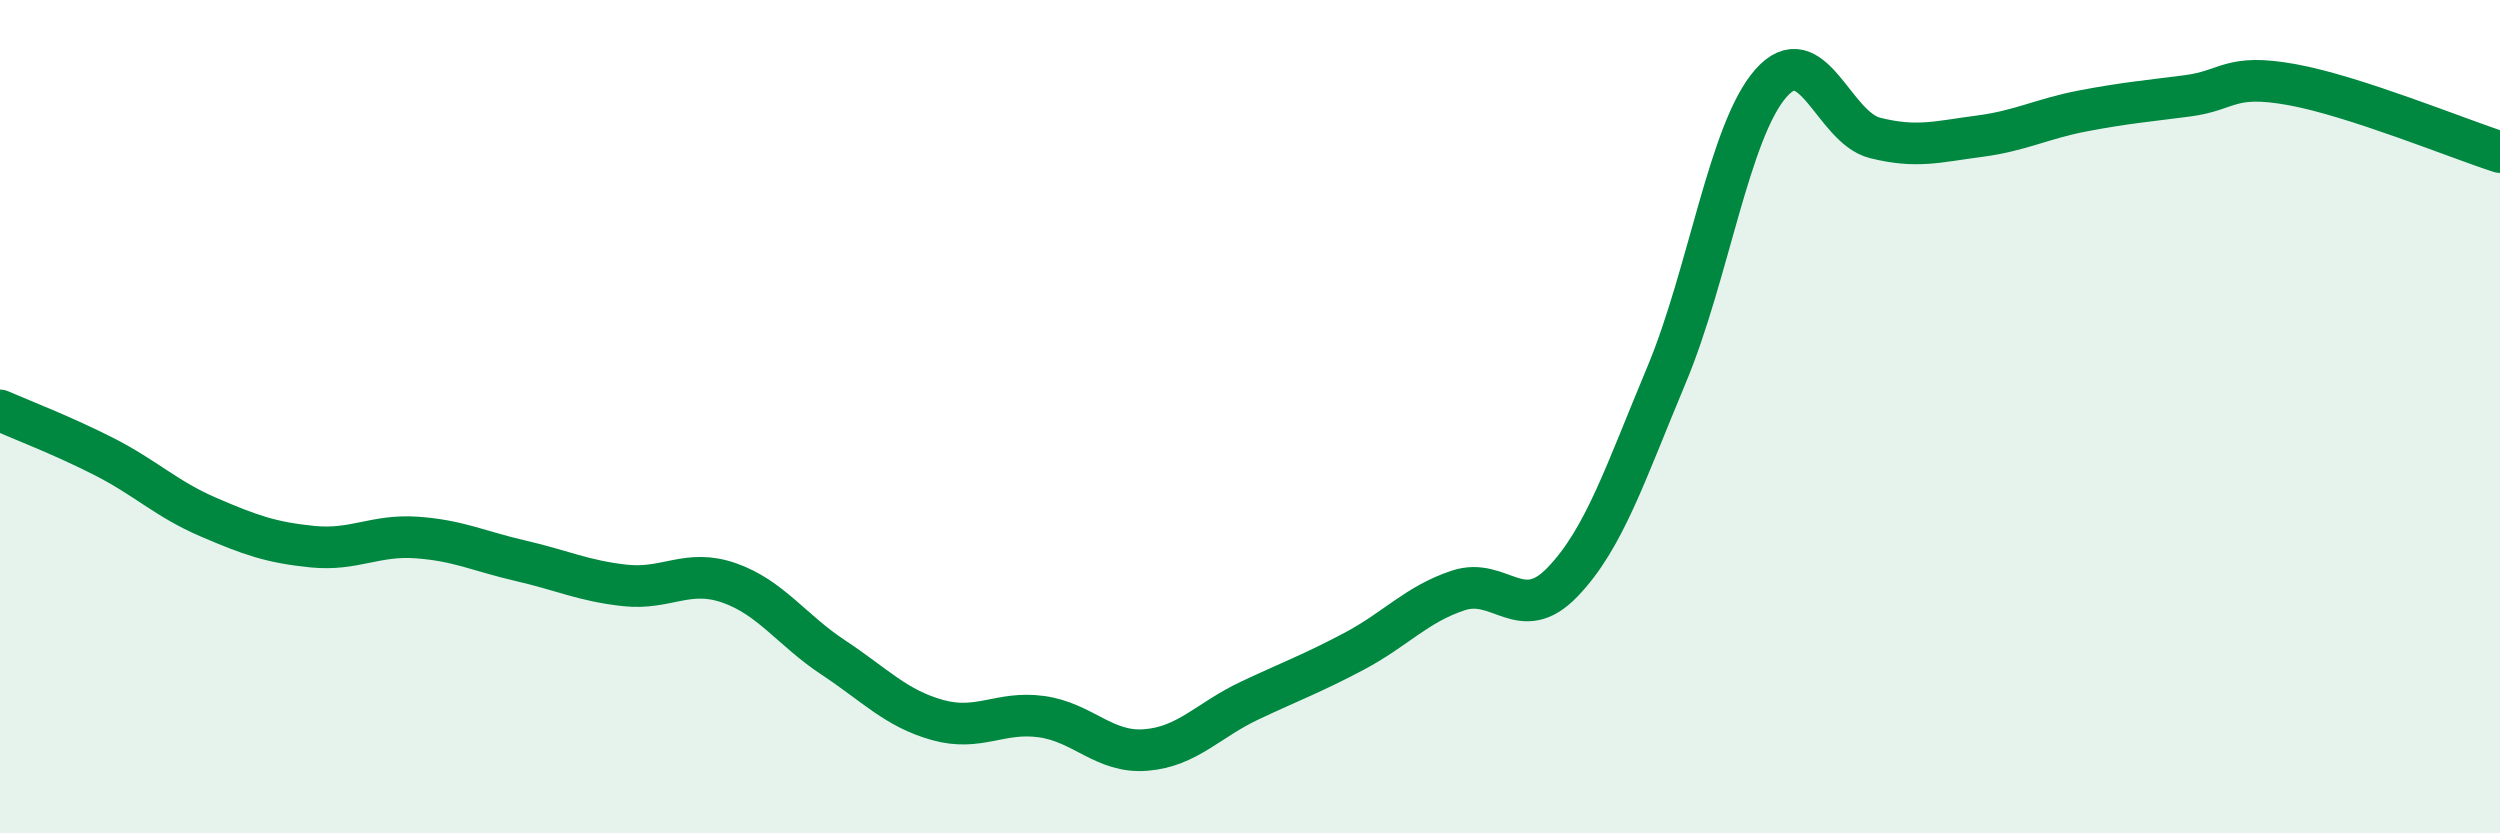 
    <svg width="60" height="20" viewBox="0 0 60 20" xmlns="http://www.w3.org/2000/svg">
      <path
        d="M 0,9.85 C 0.5,10.07 1.5,10.45 2.5,10.96 C 3.5,11.47 4,11.98 5,12.41 C 6,12.84 6.5,13.02 7.5,13.12 C 8.5,13.22 9,12.83 10,12.9 C 11,12.97 11.5,13.23 12.5,13.46 C 13.5,13.69 14,13.94 15,14.05 C 16,14.16 16.5,13.64 17.5,13.99 C 18.5,14.34 19,15.12 20,15.78 C 21,16.44 21.5,17 22.5,17.28 C 23.5,17.56 24,17.06 25,17.2 C 26,17.34 26.5,18.08 27.5,18 C 28.5,17.92 29,17.28 30,16.81 C 31,16.34 31.5,16.16 32.5,15.63 C 33.5,15.1 34,14.5 35,14.17 C 36,13.84 36.5,15.01 37.5,13.97 C 38.5,12.93 39,11.38 40,8.99 C 41,6.6 41.5,3.14 42.5,2 C 43.5,0.86 44,3.06 45,3.31 C 46,3.56 46.5,3.4 47.5,3.27 C 48.5,3.14 49,2.85 50,2.66 C 51,2.47 51.5,2.43 52.5,2.3 C 53.5,2.17 53.5,1.76 55,2.03 C 56.5,2.3 59,3.33 60,3.65L60 20L0 20Z"
        fill="#008740"
        opacity="0.1"
        stroke-linecap="round"
        stroke-linejoin="round"
      />
      <path
        d="M 0,9.85 C 0.5,10.07 1.5,10.45 2.5,10.96 C 3.5,11.47 4,11.98 5,12.41 C 6,12.84 6.5,13.02 7.5,13.12 C 8.5,13.22 9,12.83 10,12.9 C 11,12.97 11.5,13.23 12.5,13.46 C 13.5,13.69 14,13.94 15,14.05 C 16,14.16 16.5,13.64 17.5,13.99 C 18.5,14.34 19,15.12 20,15.78 C 21,16.44 21.5,17 22.5,17.28 C 23.5,17.56 24,17.06 25,17.2 C 26,17.34 26.5,18.08 27.5,18 C 28.5,17.92 29,17.28 30,16.81 C 31,16.34 31.5,16.16 32.5,15.63 C 33.5,15.1 34,14.5 35,14.17 C 36,13.84 36.5,15.01 37.5,13.97 C 38.5,12.93 39,11.38 40,8.99 C 41,6.6 41.5,3.14 42.5,2 C 43.5,0.86 44,3.06 45,3.31 C 46,3.56 46.5,3.4 47.5,3.27 C 48.5,3.14 49,2.85 50,2.66 C 51,2.47 51.5,2.43 52.5,2.3 C 53.5,2.17 53.5,1.76 55,2.03 C 56.5,2.3 59,3.33 60,3.65"
        stroke="#008740"
        stroke-width="1"
        fill="none"
        stroke-linecap="round"
        stroke-linejoin="round"
      />
    </svg>
  